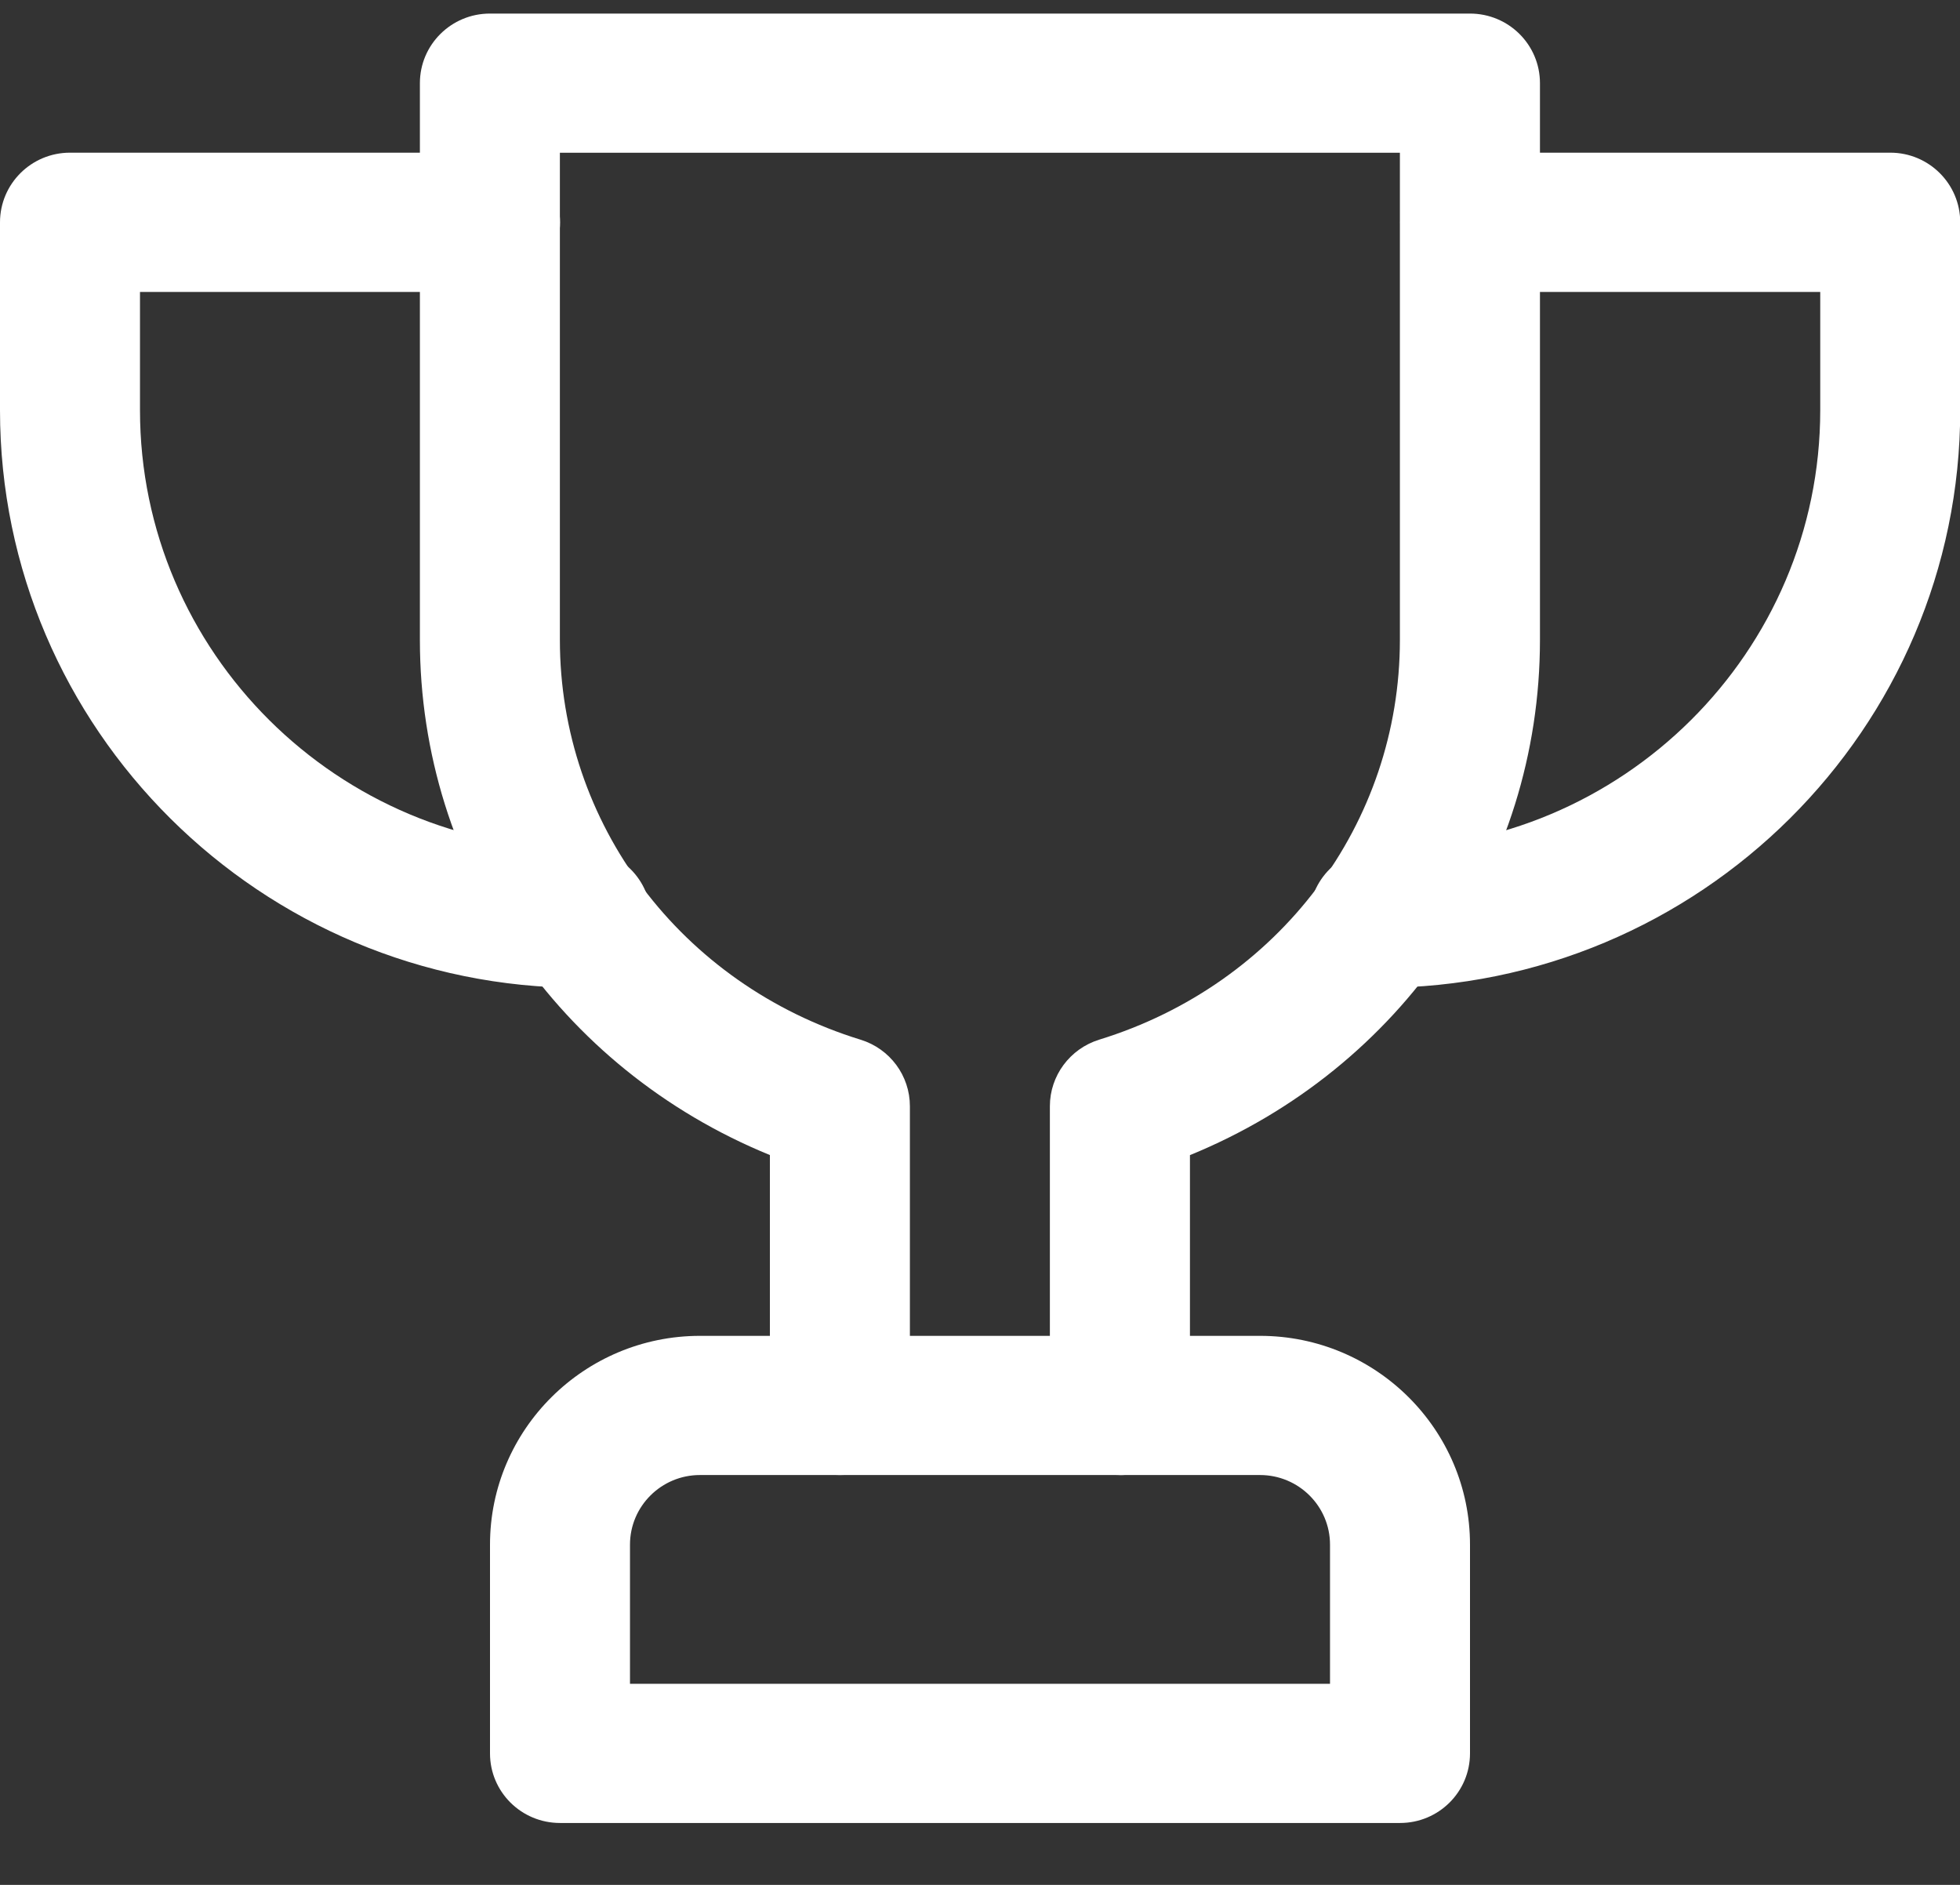 <svg width="26" height="25" viewBox="0 0 26 25" fill="none" xmlns="http://www.w3.org/2000/svg">
<rect x="0" y="0" width="26" height="25" fill="#333333" stroke="none"/>
<g clip-path="url(#clip0_543_3860)">
<path d="M18.296 13.103C17.782 13.103 17.367 12.69 17.367 12.18C17.367 11.67 17.782 11.257 18.296 11.257C21.521 11.257 24.146 8.648 24.146 5.441V3.872H19.503C18.99 3.872 18.574 3.459 18.574 2.949C18.574 2.439 18.99 2.025 19.503 2.025H25.075C25.588 2.025 26.003 2.439 26.003 2.949V5.441C26.003 9.666 22.546 13.102 18.296 13.102L18.296 13.103Z" fill="white"/>
<path d="M7.707 13.102C3.458 13.102 0 9.666 0 5.441V2.949C0 2.439 0.415 2.025 0.929 2.025H6.5C7.013 2.025 7.429 2.439 7.429 2.949C7.429 3.459 7.013 3.872 6.5 3.872H1.857V5.441C1.857 8.648 4.481 11.257 7.707 11.257C8.22 11.257 8.636 11.67 8.636 12.18C8.636 12.69 8.22 13.103 7.707 13.103V13.102Z" fill="white"/>
<path d="M18.572 24.179H7.429C6.915 24.179 6.5 23.766 6.5 23.256V20.487C6.5 18.96 7.75 17.718 9.286 17.718H16.715C18.251 17.718 19.5 18.96 19.5 20.487V23.256C19.5 23.766 19.085 24.179 18.572 24.179ZM8.357 22.333H17.643V20.487C17.643 19.978 17.227 19.564 16.714 19.564H9.285C8.773 19.564 8.357 19.978 8.357 20.487V22.333H8.357Z" fill="white"/>
<path d="M14.856 19.564C14.342 19.564 13.927 19.151 13.927 18.641V14.672C13.927 14.268 14.192 13.911 14.58 13.79C16.967 13.055 18.57 10.923 18.57 8.487V2.026H7.427V8.487C7.427 10.923 9.031 13.055 11.416 13.79C11.806 13.91 12.07 14.268 12.07 14.672V18.641C12.07 19.151 11.655 19.564 11.142 19.564C10.628 19.564 10.213 19.151 10.213 18.641V15.32C7.409 14.175 5.57 11.508 5.57 8.487V1.103C5.57 0.593 5.986 0.18 6.499 0.18H19.499C20.013 0.18 20.428 0.593 20.428 1.103V8.488C20.428 11.508 18.589 14.175 15.785 15.321V18.642C15.785 19.151 15.37 19.565 14.856 19.565L14.856 19.564Z" fill="white"/>
</g>
<defs>
<clipPath id="clip0_543_3860">
<rect width="26" height="24" fill="white" transform="translate(0 0.18)"/>
</clipPath>
</defs>
</svg>
